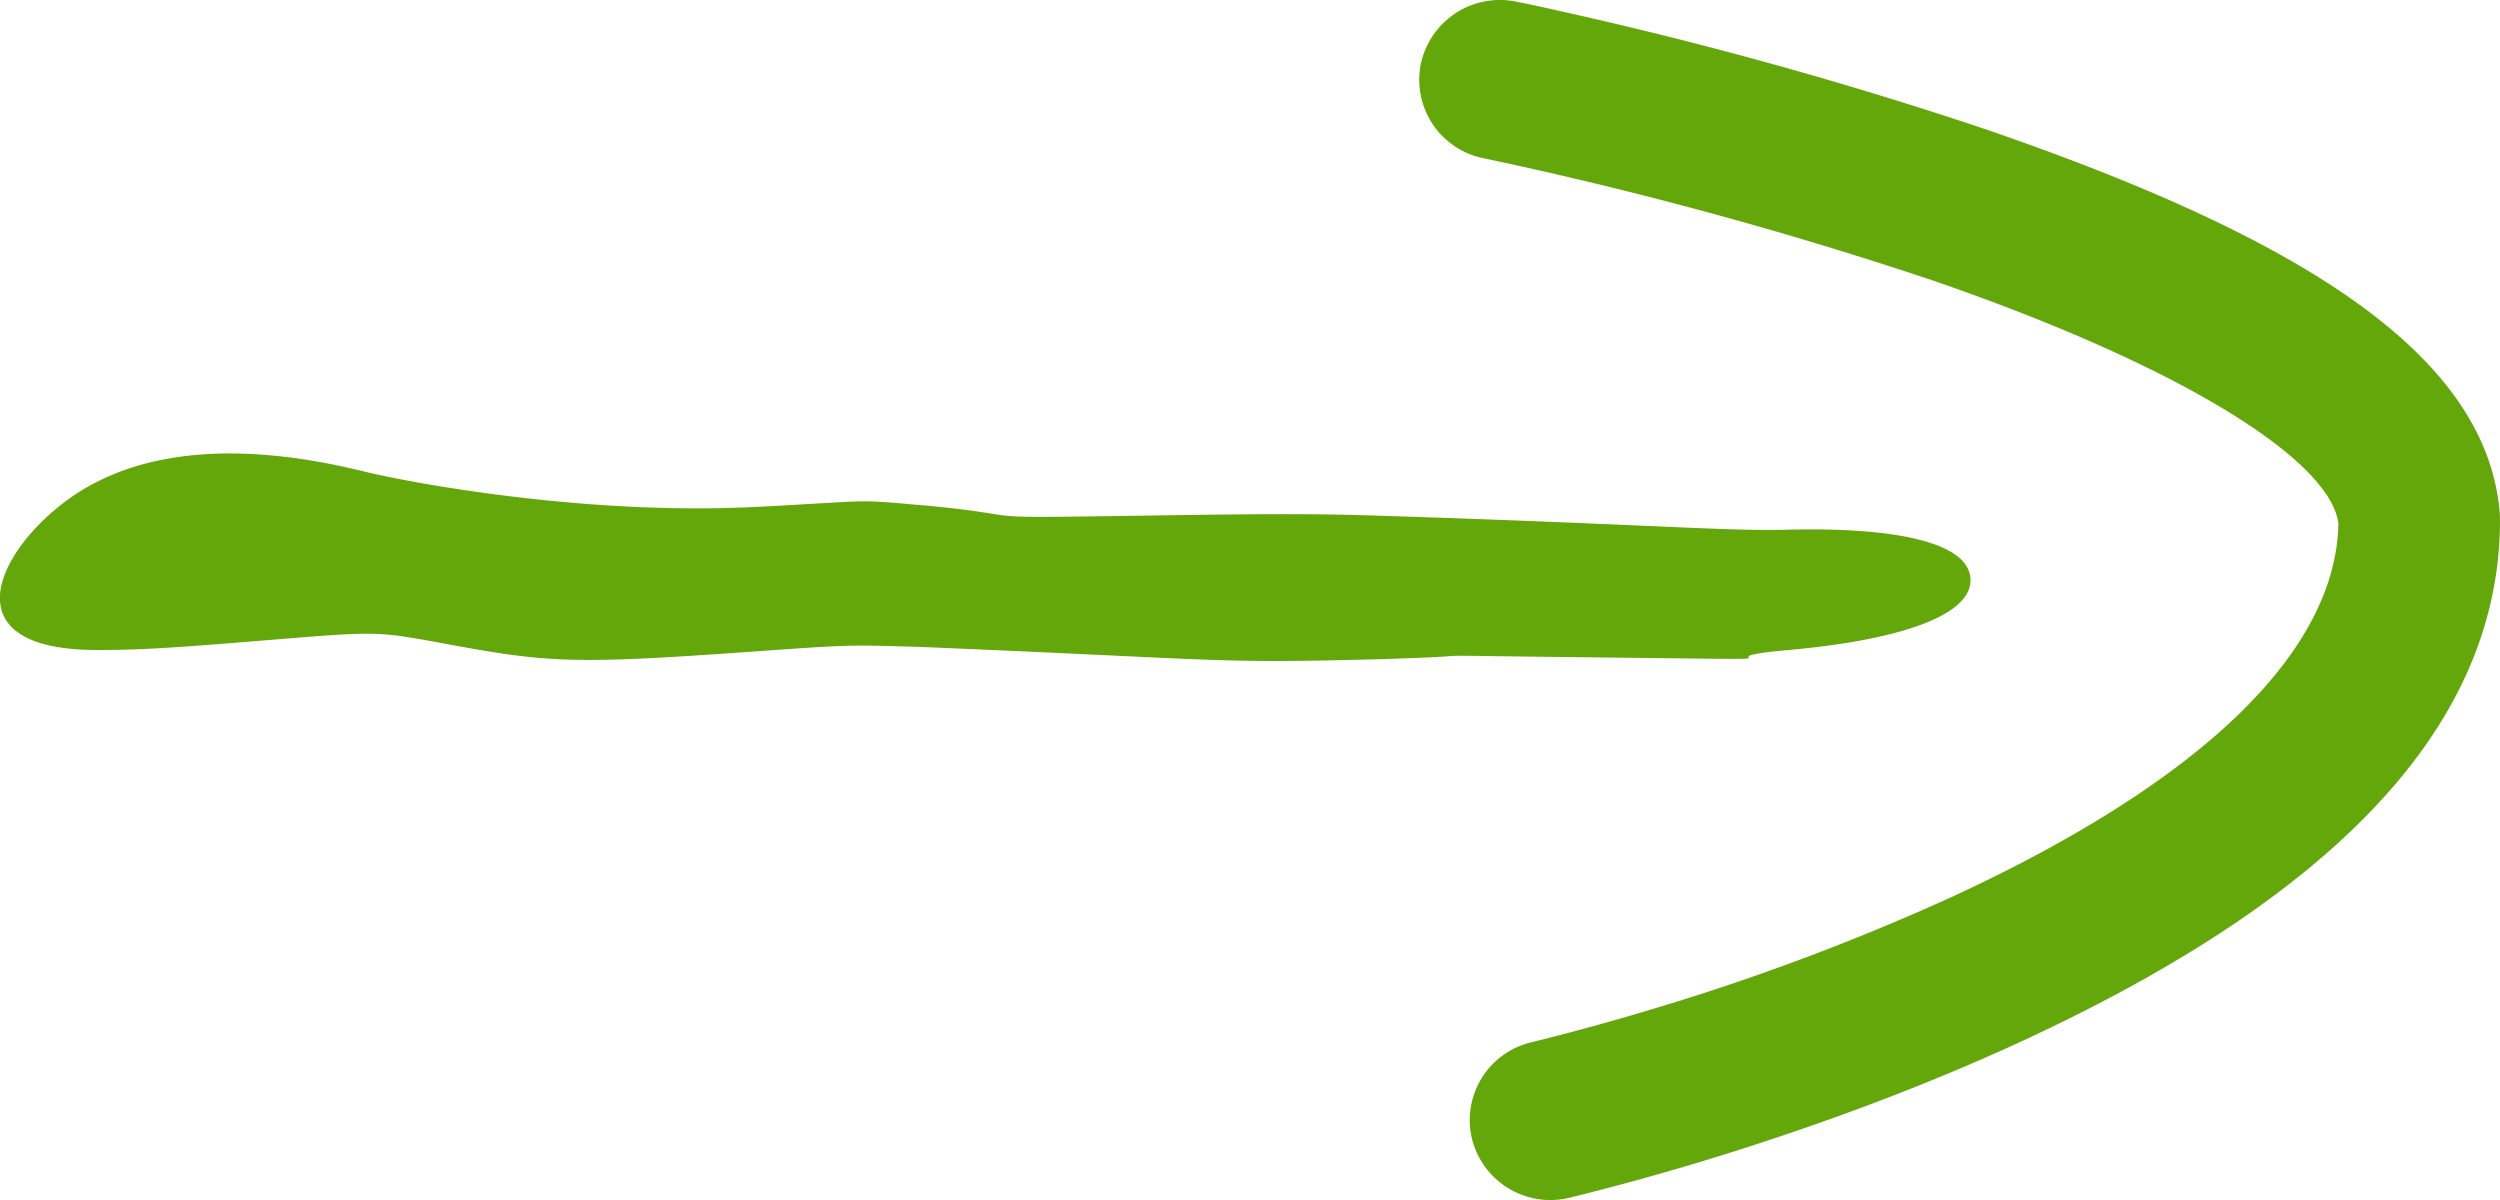 <svg xmlns="http://www.w3.org/2000/svg" width="25" height="12" viewBox="0 0 25 12">
    <path fill="#63A70A" fill-rule="nonzero" d="M3.637 4.714c.496.122 2.259.444 3.941.354l.048-.002c1.202-.064.89-.073 1.673-.007 1.12.112.27.125 2.172.097 1.177-.018 1.669-.02 2.286 0 2.711.086 3.487.157 4.112.141 1.136-.028 1.836.141 1.836.505 0 .35-.692.597-1.82.698-1.057.095.647.103-2.002.073-2.15-.023-.692-.023-2.127.02-1.65.043-1.45.005-4.558-.124-.777-.022-.678-.023-1.83.058-1.551.109-1.878.099-2.753-.06-.916-.166-.742-.162-2.158-.048C1.685 6.482 1.38 6.5.97 6.5-.44 6.5-.08 5.607.585 5.068c.436-.354 1.308-.782 3.052-.354zm15.695-1.908a40.587 40.587 0 0 0-4.493-1.223.8.8 0 0 1-.631-.942.808.808 0 0 1 .951-.625 13.423 13.423 0 0 1 .411.088 42.209 42.209 0 0 1 4.293 1.191c3.129 1.077 5.01 2.242 5.135 3.843l.002.06c0 2.166-1.835 3.856-4.81 5.227-.987.454-2.038.841-3.089 1.164a26.195 26.195 0 0 1-1.413.39.808.808 0 0 1-.97-.598.8.8 0 0 1 .604-.96 24.575 24.575 0 0 0 1.301-.36 23.328 23.328 0 0 0 2.885-1.087c2.431-1.12 3.851-2.417 3.876-3.74-.088-.651-1.619-1.59-4.052-2.428z"/>
</svg>
